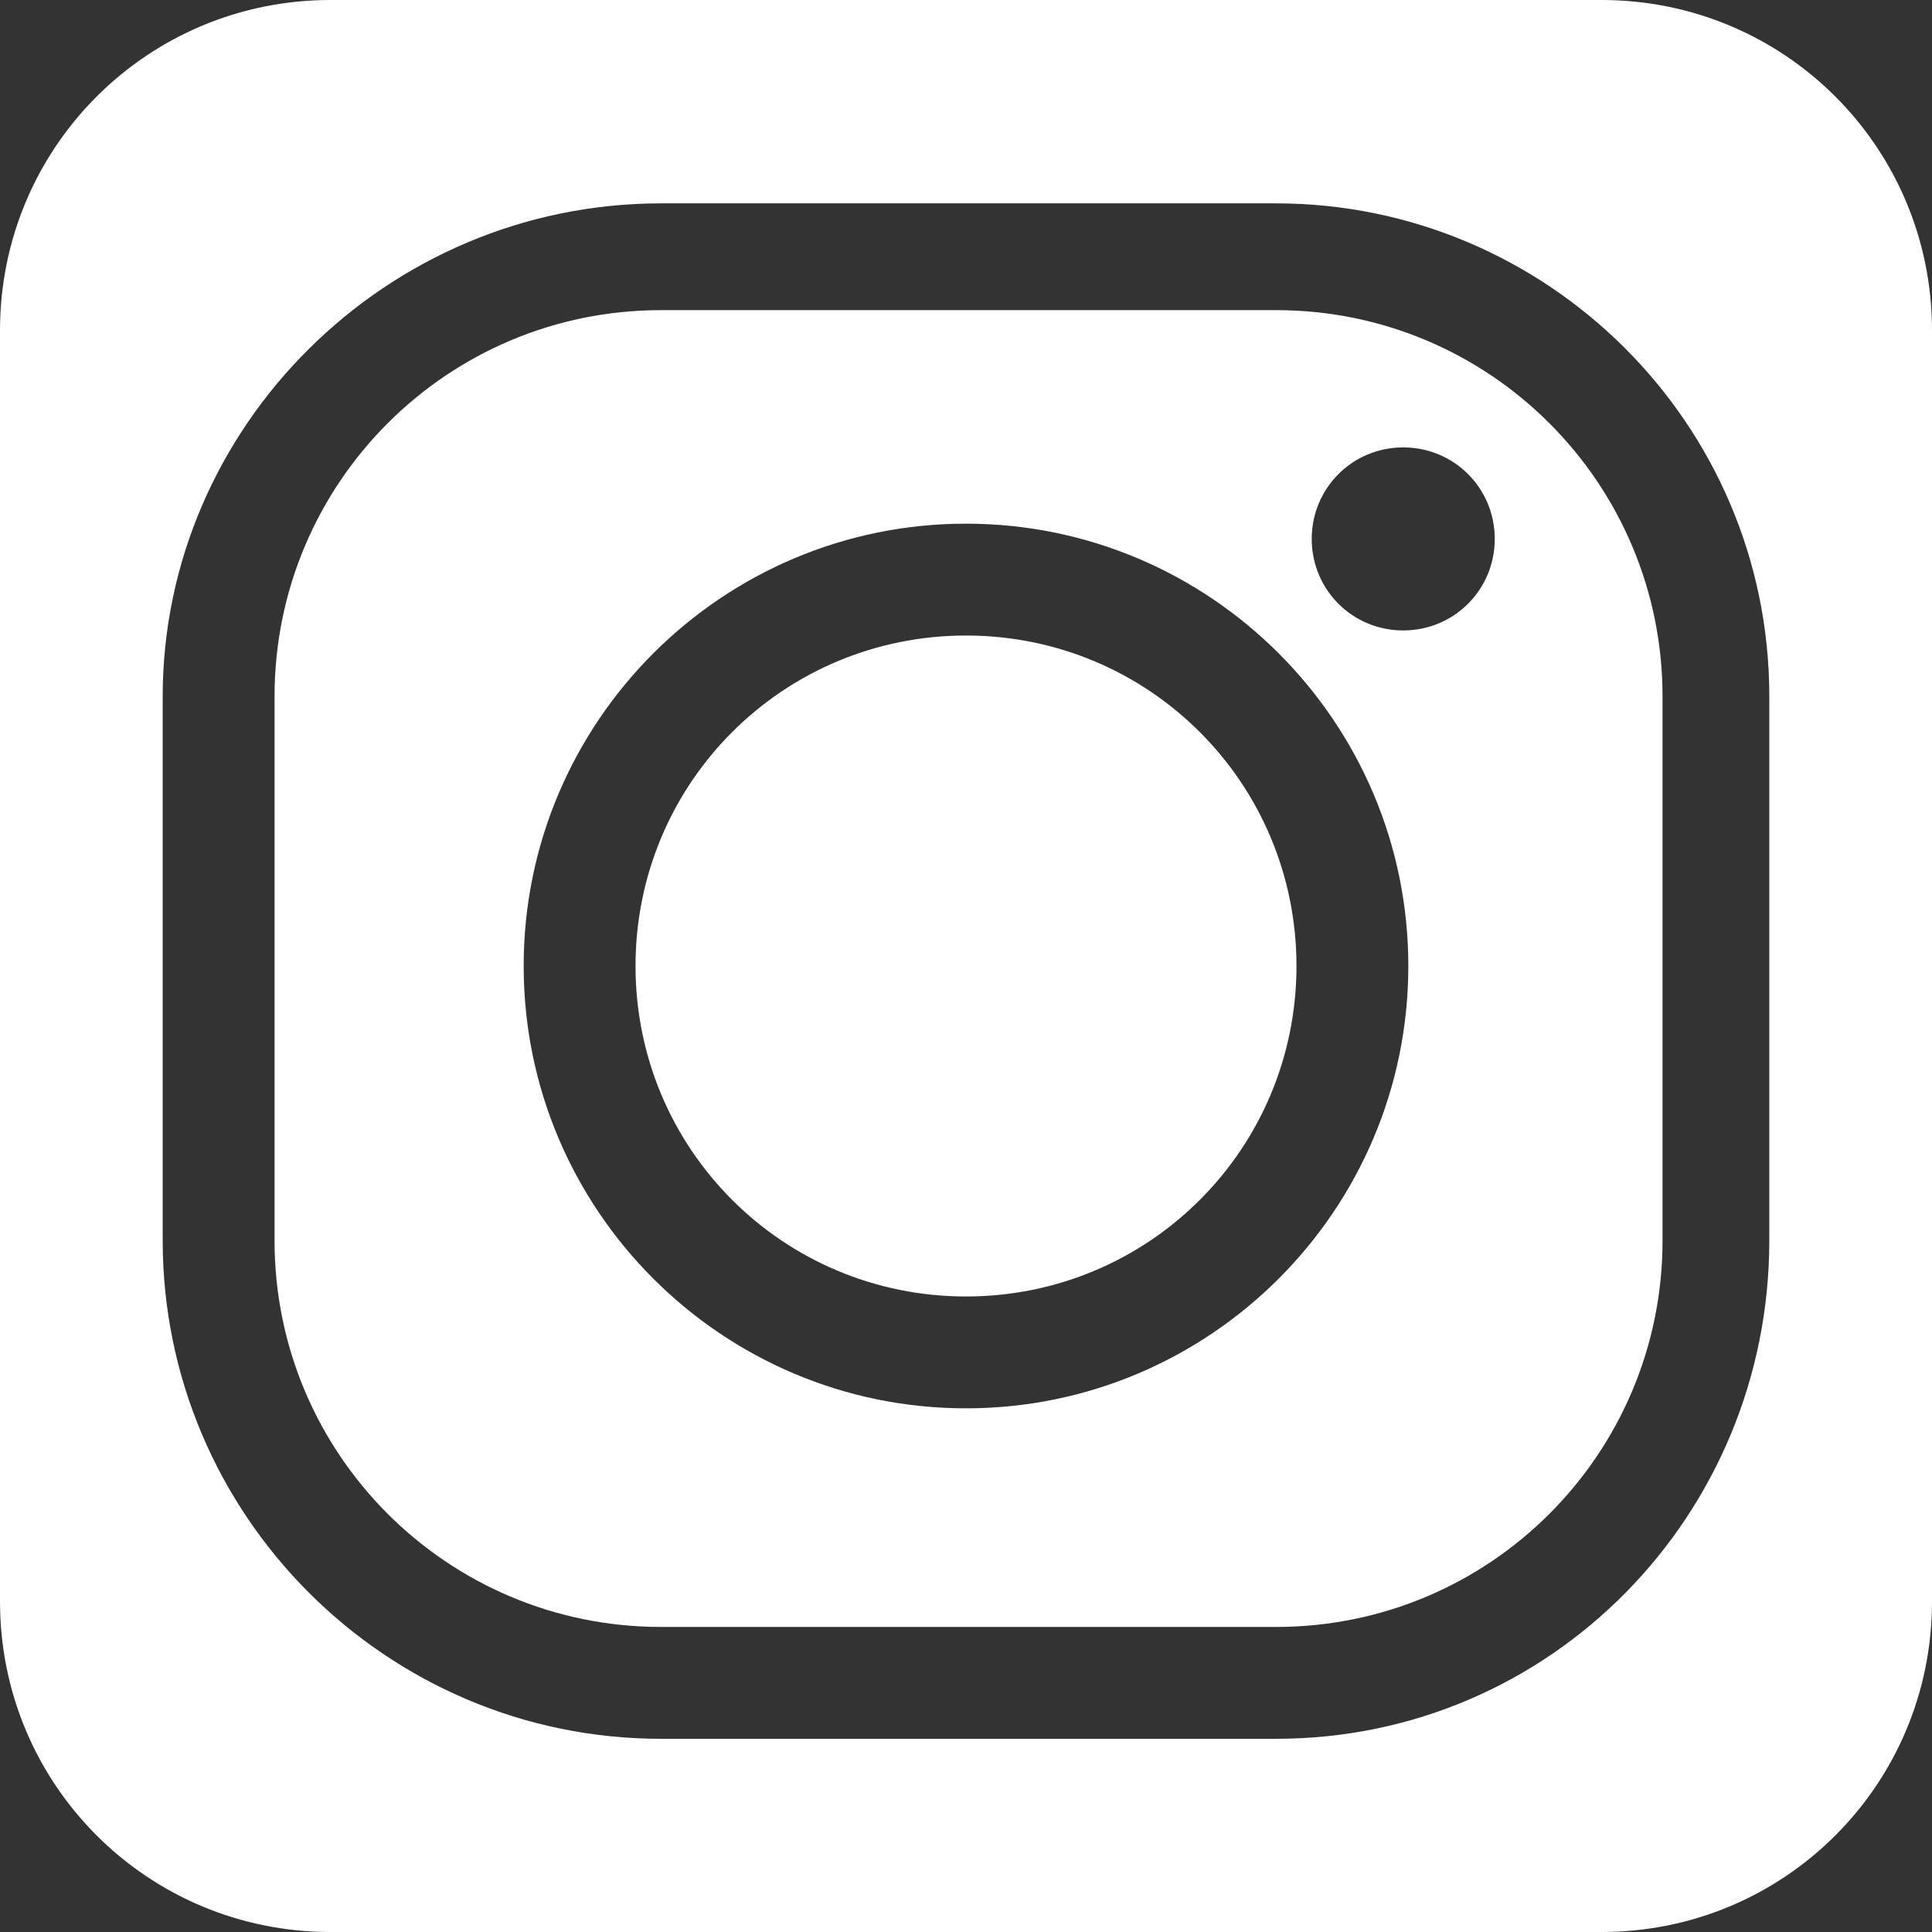 <?xml version="1.0" encoding="utf-8"?>
<!-- Generator: Adobe Illustrator 21.0.0, SVG Export Plug-In . SVG Version: 6.00 Build 0)  -->
<svg version="1.1" id="Layer_1" xmlns="http://www.w3.org/2000/svg" xmlns:xlink="http://www.w3.org/1999/xlink" x="0px" y="0px"
	 viewBox="0 0 38 38" style="enable-background:new 0 0 38 38;" xml:space="preserve">
<rect x="0" y="0" width="38" height="38" fill="#333333" stroke="none"/>
<style type="text/css">
	.st0{fill:#FFFFFF;}
</style>
<path class="st0" d="M19,12.5c3.6,0,6.5,2.9,6.5,6.5c0,3.6-2.9,6.5-6.5,6.5c-3.6,0-6.5-2.9-6.5-6.5C12.5,15.4,15.4,12.5,19,12.5
	 M31.5,0C35.1,0,38,2.9,38,6.5v25c0,3.6-2.9,6.5-6.5,6.5h-25C2.9,38,0,35.1,0,31.5v-25C0,2.9,2.9,0,6.5,0H31.5 M34.8,13.7
	c0-5.4-4.4-9.7-9.7-9.7H13c-5.4,0-9.8,4.4-9.8,9.7v10.7c0,5.4,4.4,9.8,9.8,9.8h12.1c5.4,0,9.7-4.4,9.7-9.8V13.7z M25.1,6.1
	c4.2,0,7.6,3.4,7.6,7.6v10.7c0,4.2-3.4,7.6-7.6,7.6H13c-4.2,0-7.6-3.4-7.6-7.6V13.7c0-4.2,3.4-7.6,7.6-7.6H25.1 M19,27.7
	c4.8,0,8.7-3.9,8.7-8.7c0-4.8-3.9-8.7-8.7-8.7c-4.8,0-8.7,3.9-8.7,8.7C10.3,23.8,14.2,27.7,19,27.7 M27.6,12.4c1,0,1.8-0.8,1.8-1.8
	c0-1-0.8-1.8-1.8-1.8c-1,0-1.8,0.8-1.8,1.8C25.8,11.6,26.6,12.4,27.6,12.4"/>
</svg>
